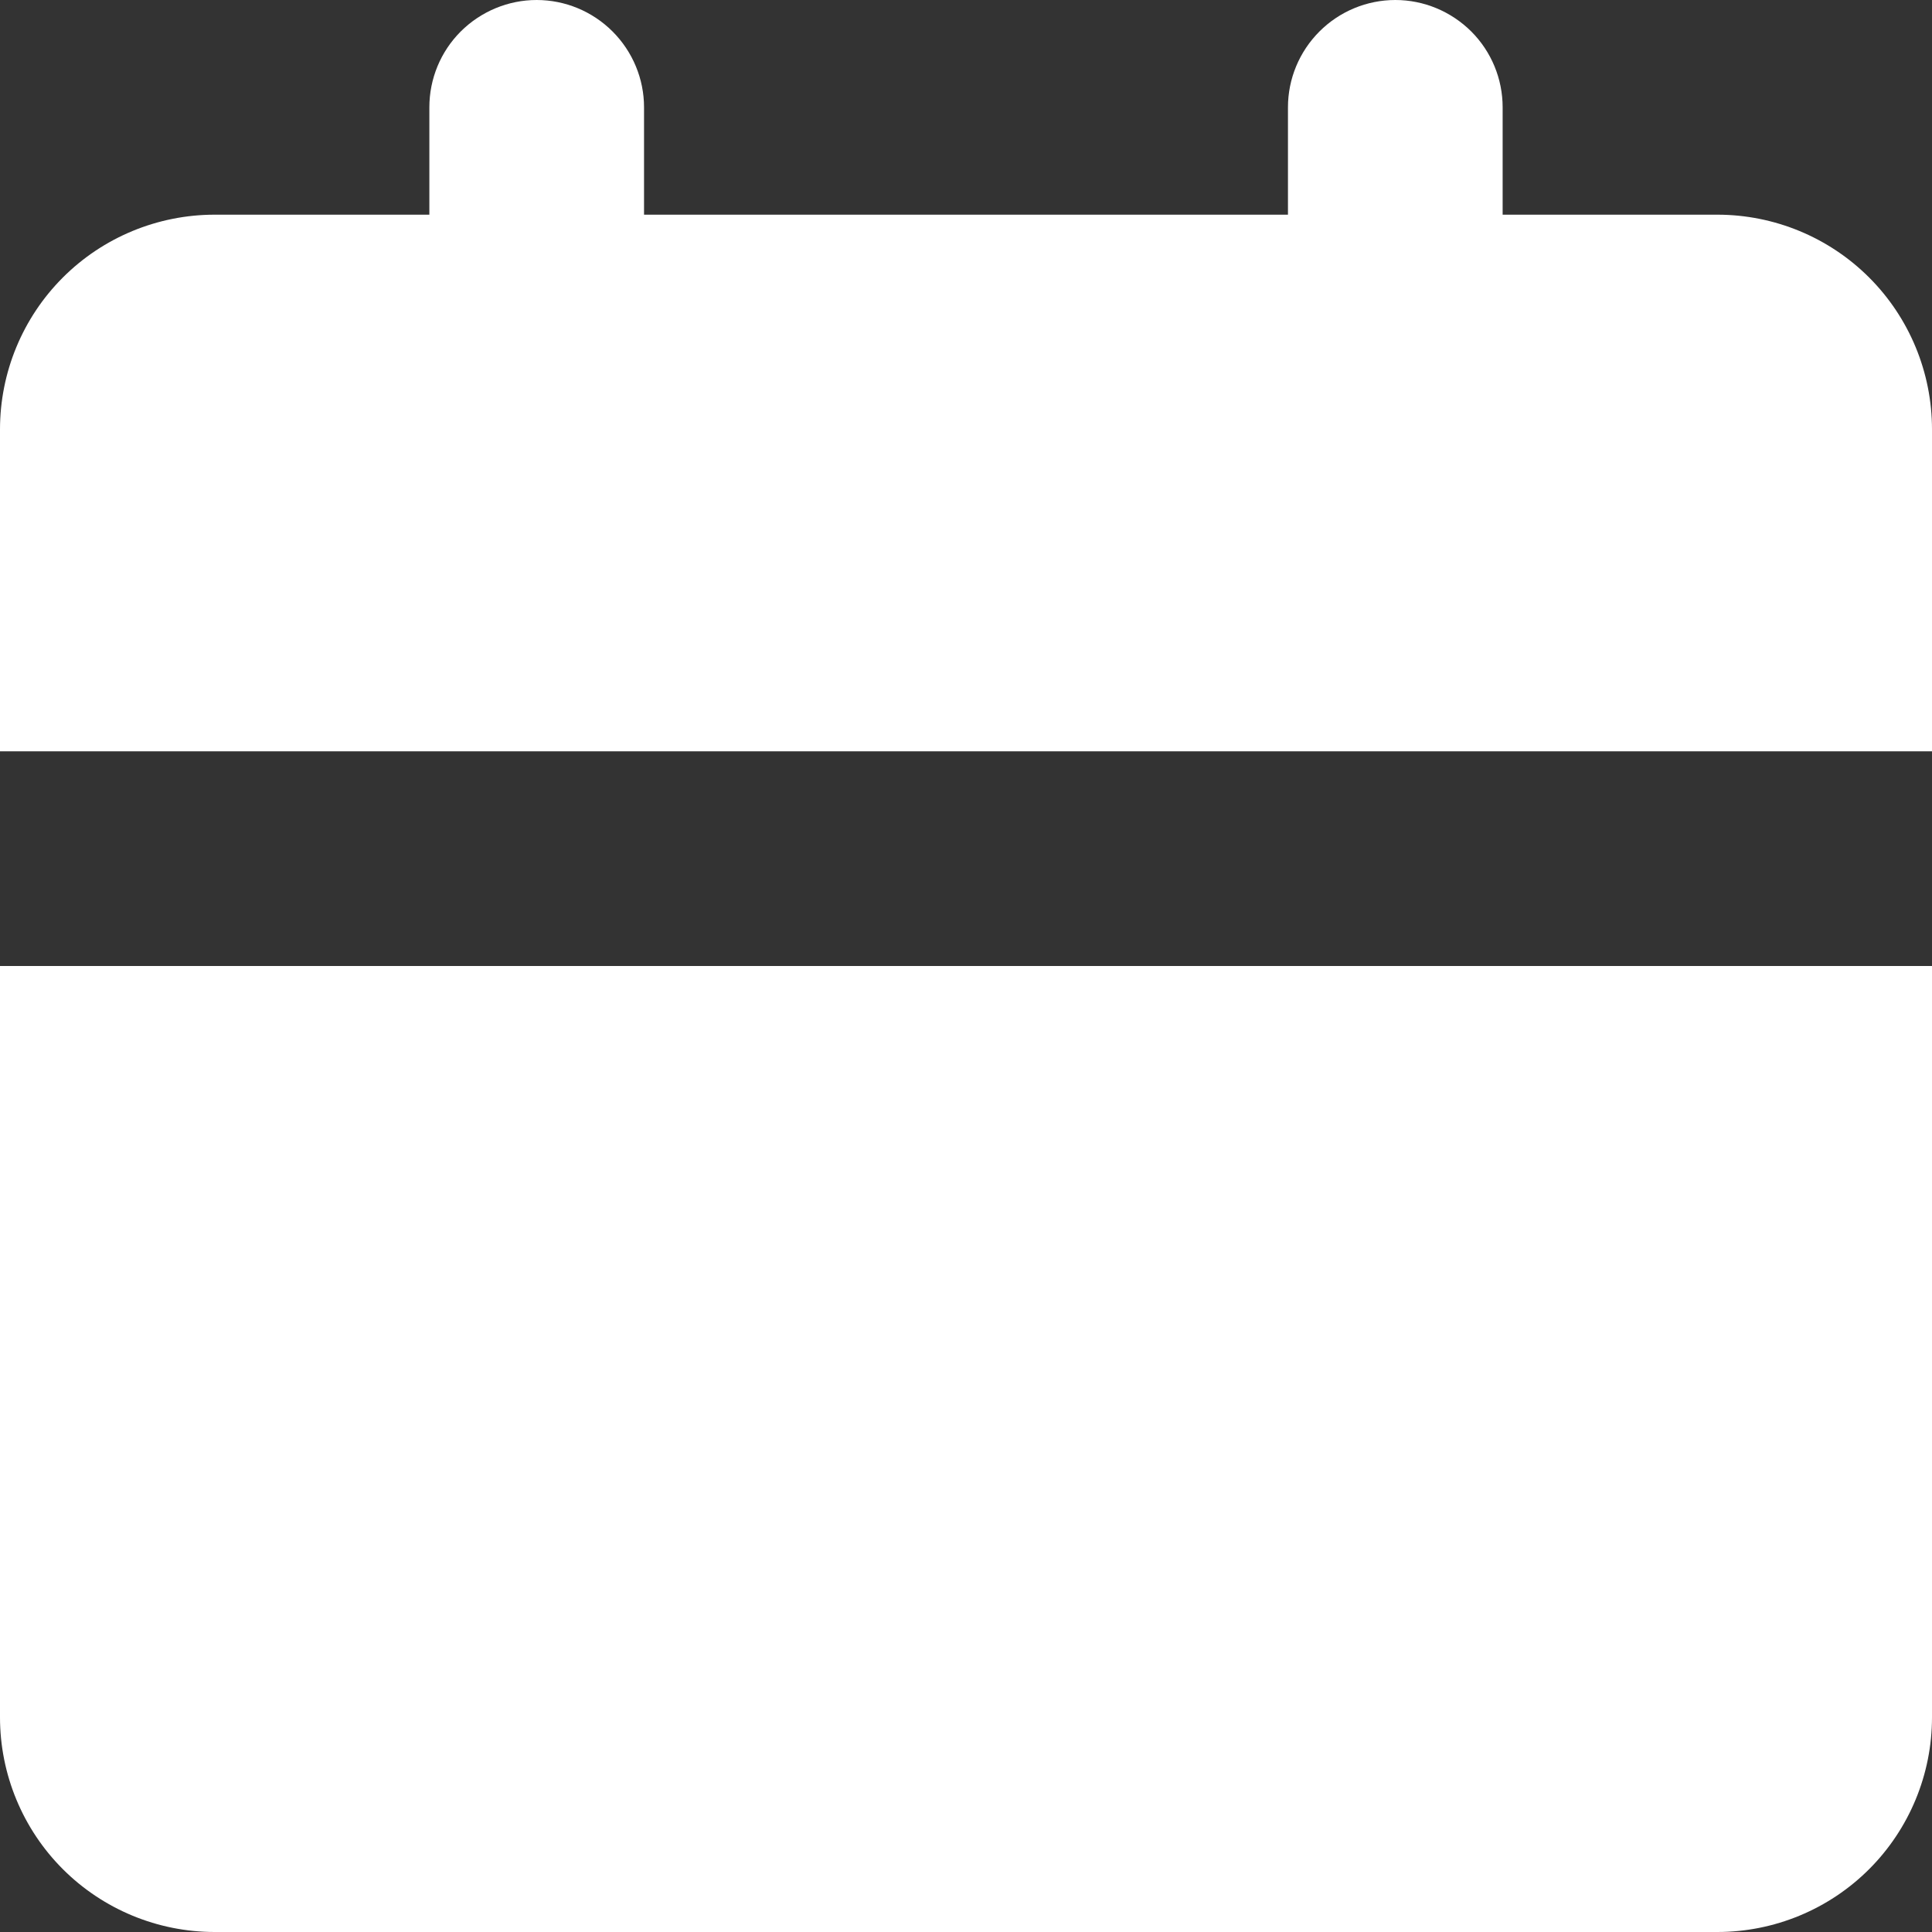 <svg width="17" height="17" viewBox="0 0 17 17" fill="none" xmlns="http://www.w3.org/2000/svg">
<rect x="0" y="0" width="17" height="17" fill="#333333" stroke="none"/>
<path d="M17 8.5V15.111C17 15.612 16.801 16.093 16.447 16.447C16.093 16.801 15.612 17 15.111 17H1.889C1.388 17 0.907 16.801 0.553 16.447C0.199 16.093 0 15.612 0 15.111V8.5H17ZM12.278 0C12.528 0 12.768 0.1 12.946 0.277C13.123 0.454 13.222 0.694 13.222 0.944V1.889H15.111C15.612 1.889 16.093 2.088 16.447 2.442C16.801 2.796 17 3.277 17 3.778V6.611H0V3.778C0 3.277 0.199 2.796 0.553 2.442C0.907 2.088 1.388 1.889 1.889 1.889H3.778V0.944C3.778 0.694 3.877 0.454 4.054 0.277C4.232 0.1 4.472 0 4.722 0C4.973 0 5.213 0.1 5.39 0.277C5.567 0.454 5.667 0.694 5.667 0.944V1.889H11.333V0.944C11.333 0.694 11.433 0.454 11.61 0.277C11.787 0.1 12.027 0 12.278 0Z" fill="white"/>
</svg>
